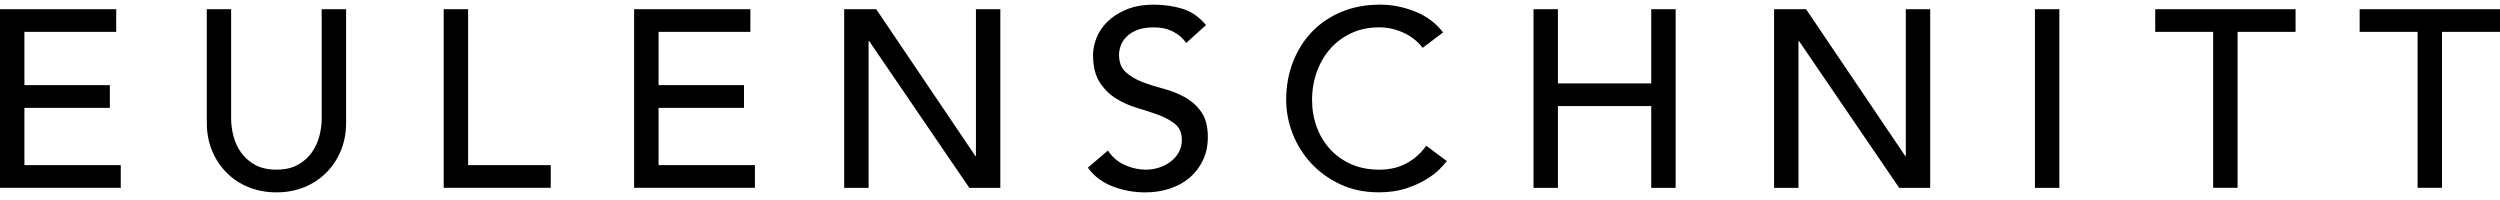 <svg xmlns="http://www.w3.org/2000/svg" fill="currentColor" viewBox="0 0 200 16"><path fill="currentColor" d="M0 0.736L9.297 0.736V2.551L1.953 2.551L1.953 6.811L8.788 6.811L8.788 8.627L1.953 8.627L1.953 13.209L9.661 13.209V15.025L0 15.025L0 0.736ZM18.491 0.736V9.495C18.491 9.94 18.551 10.4 18.675 10.879C18.798 11.357 19 11.797 19.285 12.2C19.571 12.603 19.943 12.934 20.404 13.188C20.866 13.443 21.434 13.571 22.113 13.571C22.792 13.571 23.361 13.443 23.822 13.188C24.284 12.934 24.656 12.603 24.941 12.2C25.227 11.797 25.429 11.355 25.552 10.879C25.675 10.4 25.735 9.94 25.735 9.495V0.736L27.688 0.736V9.8C27.688 10.634 27.547 11.391 27.261 12.07C26.975 12.749 26.582 13.339 26.081 13.836C25.581 14.333 24.988 14.718 24.312 14.986C23.634 15.254 22.902 15.389 22.116 15.389C21.33 15.389 20.596 15.254 19.919 14.986C19.241 14.718 18.651 14.333 18.15 13.836C17.647 13.339 17.254 12.749 16.971 12.07C16.685 11.391 16.544 10.634 16.544 9.8V0.736L18.496 0.736H18.491ZM35.496 0.736L37.449 0.736V13.209H44.059V15.025L35.496 15.025V0.736ZM50.732 0.736L60.029 0.736V2.551L52.684 2.551V6.811L59.52 6.811V8.627H52.684V13.209H60.393V15.025L50.729 15.025V0.736H50.732ZM67.535 0.736L70.098 0.736L78.032 12.484H78.074V0.736L80.027 0.736V15.027L77.545 15.027L69.53 3.279H69.488V15.027H67.535V0.736ZM88.629 12.039C88.98 12.564 89.431 12.952 89.981 13.199C90.532 13.449 91.098 13.573 91.68 13.573C92.005 13.573 92.338 13.524 92.676 13.422C93.014 13.321 93.323 13.17 93.601 12.967C93.879 12.764 94.107 12.518 94.282 12.221C94.458 11.925 94.547 11.581 94.547 11.191C94.547 10.64 94.371 10.218 94.018 9.93C93.664 9.641 93.226 9.399 92.704 9.204C92.183 9.009 91.612 8.822 90.996 8.64C90.377 8.458 89.808 8.205 89.287 7.883C88.765 7.56 88.327 7.126 87.974 6.58C87.62 6.034 87.444 5.298 87.444 4.369C87.444 3.953 87.536 3.508 87.719 3.037C87.903 2.567 88.191 2.135 88.584 1.745C88.977 1.355 89.483 1.027 90.099 0.767C90.715 0.504 91.46 0.374 92.327 0.374C93.113 0.374 93.866 0.483 94.586 0.697C95.305 0.913 95.936 1.349 96.479 2.007L94.893 3.441C94.649 3.063 94.303 2.762 93.855 2.533C93.407 2.304 92.898 2.19 92.33 2.19C91.761 2.19 91.336 2.26 90.977 2.4C90.618 2.541 90.33 2.723 90.112 2.946C89.895 3.167 89.743 3.407 89.654 3.664C89.564 3.919 89.523 4.156 89.523 4.372C89.523 4.978 89.698 5.441 90.052 5.763C90.406 6.086 90.841 6.348 91.365 6.551C91.887 6.754 92.456 6.933 93.074 7.097C93.69 7.259 94.261 7.485 94.783 7.774C95.305 8.062 95.742 8.452 96.096 8.944C96.45 9.435 96.626 10.112 96.626 10.973C96.626 11.659 96.494 12.278 96.23 12.83C95.965 13.381 95.609 13.847 95.163 14.221C94.715 14.598 94.188 14.887 93.577 15.09C92.967 15.293 92.317 15.391 91.625 15.391C90.702 15.391 89.827 15.23 89.001 14.908C88.175 14.585 87.515 14.086 87.027 13.415L88.634 12.041L88.629 12.039ZM113.811 3.823C113.405 3.298 112.889 2.894 112.265 2.611C111.641 2.327 110.996 2.187 110.333 2.187C109.521 2.187 108.784 2.338 108.126 2.642C107.469 2.944 106.905 3.36 106.438 3.883C105.969 4.408 105.608 5.024 105.351 5.729C105.094 6.437 104.965 7.194 104.965 8C104.965 8.754 105.086 9.467 105.332 10.14C105.576 10.814 105.93 11.404 106.391 11.917C106.853 12.429 107.416 12.832 108.079 13.129C108.742 13.425 109.497 13.573 110.339 13.573C111.18 13.573 111.89 13.404 112.514 13.069C113.138 12.733 113.667 12.263 114.1 11.657L115.748 12.887C115.638 13.035 115.449 13.246 115.179 13.521C114.907 13.797 114.548 14.073 114.102 14.348C113.654 14.624 113.117 14.866 112.485 15.074C111.853 15.282 111.125 15.386 110.299 15.386C109.159 15.386 108.132 15.17 107.217 14.741C106.302 14.309 105.521 13.745 104.879 13.045C104.234 12.346 103.744 11.555 103.403 10.674C103.065 9.792 102.895 8.9 102.895 8C102.895 6.897 103.078 5.878 103.445 4.941C103.812 4.005 104.323 3.199 104.981 2.52C105.639 1.841 106.428 1.313 107.351 0.936C108.273 0.559 109.29 0.372 110.401 0.372C111.35 0.372 112.283 0.554 113.198 0.918C114.113 1.282 114.862 1.838 115.447 2.593L113.819 3.823H113.811ZM122.681 0.736L124.633 0.736V6.671L132.098 6.671V0.736L134.051 0.736V15.027H132.098V8.486H124.633V15.027L122.681 15.027V0.736ZM141.924 0.736L144.487 0.736L152.421 12.484H152.463V0.736L154.416 0.736V15.027L151.934 15.027L143.919 3.279H143.879V15.027H141.927V0.736H141.924ZM162.795 0.736L164.748 0.736V15.027H162.795V0.736ZM177.056 2.551L172.417 2.551V0.736L183.645 0.736V2.551L179.006 2.551V15.025H177.053V2.551H177.056ZM193.411 2.551L188.772 2.551V0.736L200 0.736V2.551L195.361 2.551V15.025H193.408V2.551H193.411Z"/></svg>